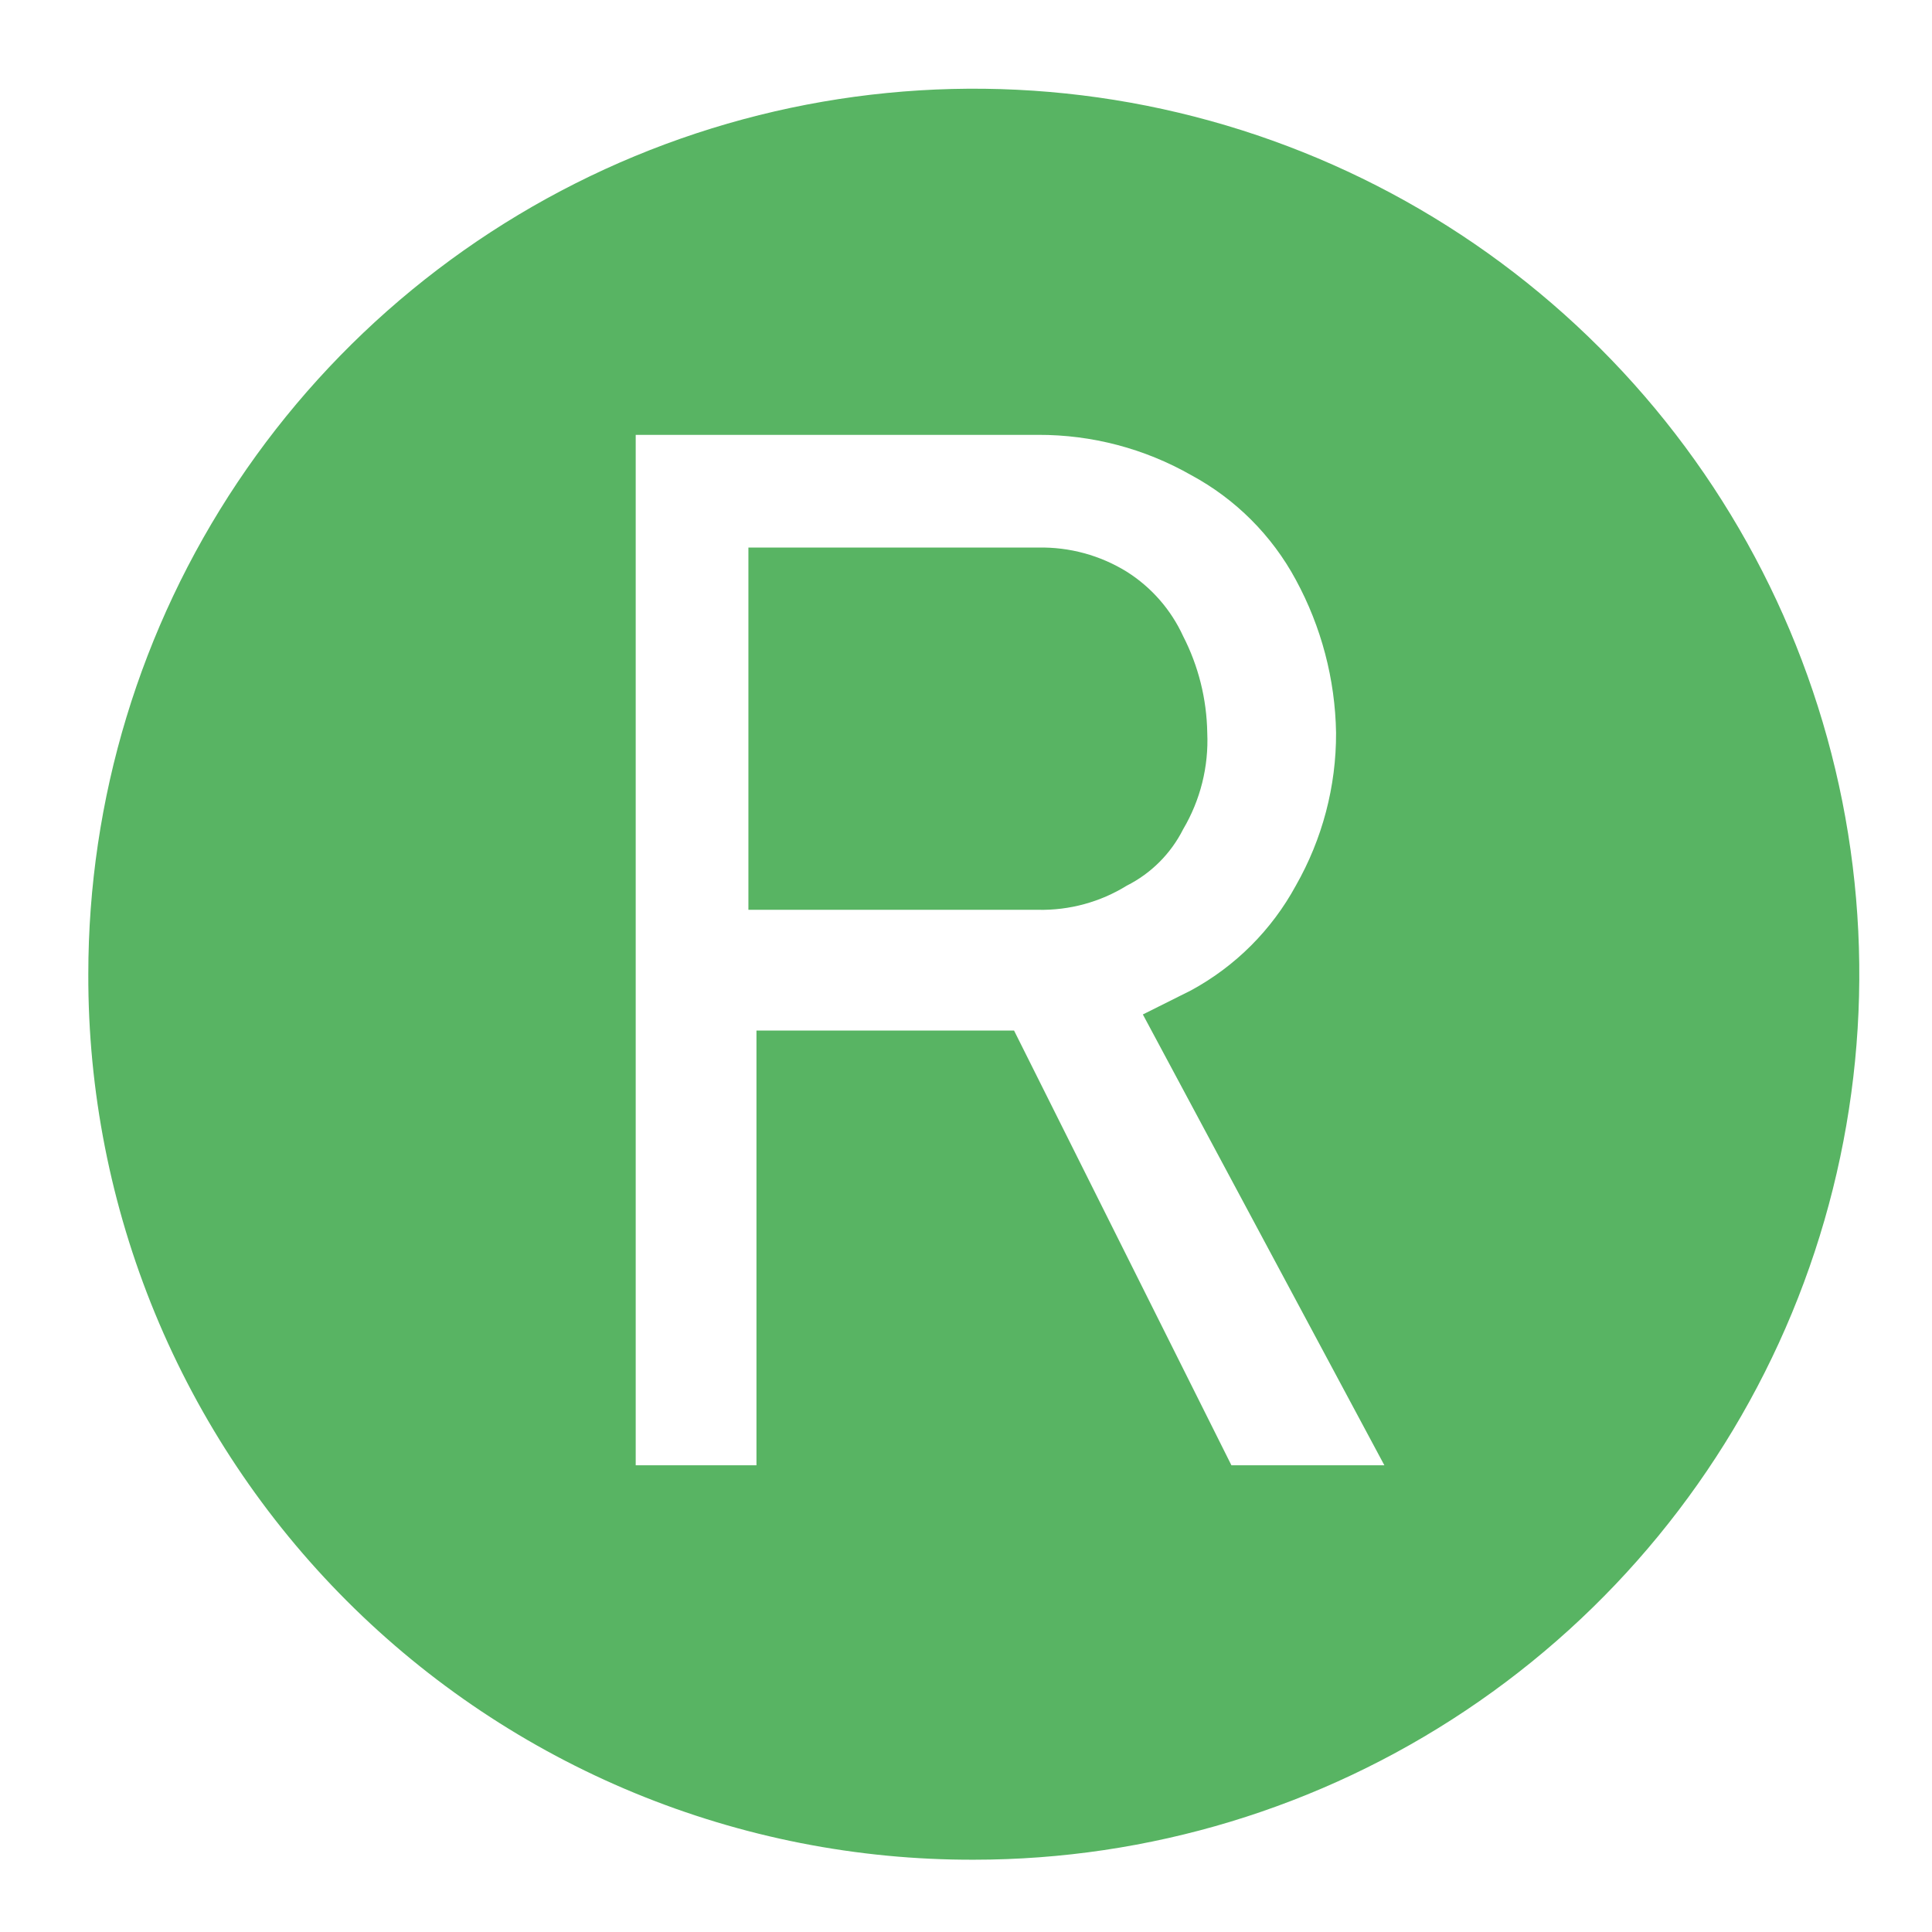 <svg width="24" height="24" viewBox="0 0 24 24" fill="none" xmlns="http://www.w3.org/2000/svg">
<path d="M1.097 12.102C1.097 9.926 1.742 7.8 2.951 5.991C4.16 4.182 5.878 2.772 7.888 1.939C9.898 1.107 12.109 0.889 14.243 1.313C16.377 1.738 18.337 2.785 19.875 4.324C21.414 5.862 22.461 7.822 22.886 9.956C23.31 12.09 23.092 14.302 22.26 16.311C21.427 18.322 20.017 20.04 18.208 21.248C16.399 22.457 14.273 23.102 12.097 23.102C10.651 23.106 9.219 22.824 7.883 22.273C6.546 21.721 5.332 20.911 4.31 19.889C3.288 18.867 2.478 17.653 1.926 16.316C1.375 14.98 1.093 13.548 1.097 12.102ZM12.597 12.802L15.297 18.202H17.197L14.197 12.602L14.797 12.302C15.347 12.003 15.798 11.552 16.097 11.002C16.427 10.423 16.6 9.768 16.597 9.102C16.586 8.438 16.414 7.786 16.097 7.202C15.8 6.651 15.348 6.199 14.797 5.902C14.218 5.572 13.563 5.4 12.897 5.402H7.897V18.202H9.397V12.802H12.597ZM9.297 11.302V6.802H12.897C13.285 6.794 13.667 6.898 13.997 7.102C14.303 7.295 14.546 7.573 14.697 7.902C14.888 8.274 14.99 8.684 14.997 9.102C15.016 9.523 14.911 9.94 14.697 10.302C14.545 10.604 14.299 10.85 13.997 11.002C13.667 11.206 13.285 11.31 12.897 11.302H9.297Z" fill="#58B463"/>
</svg>
